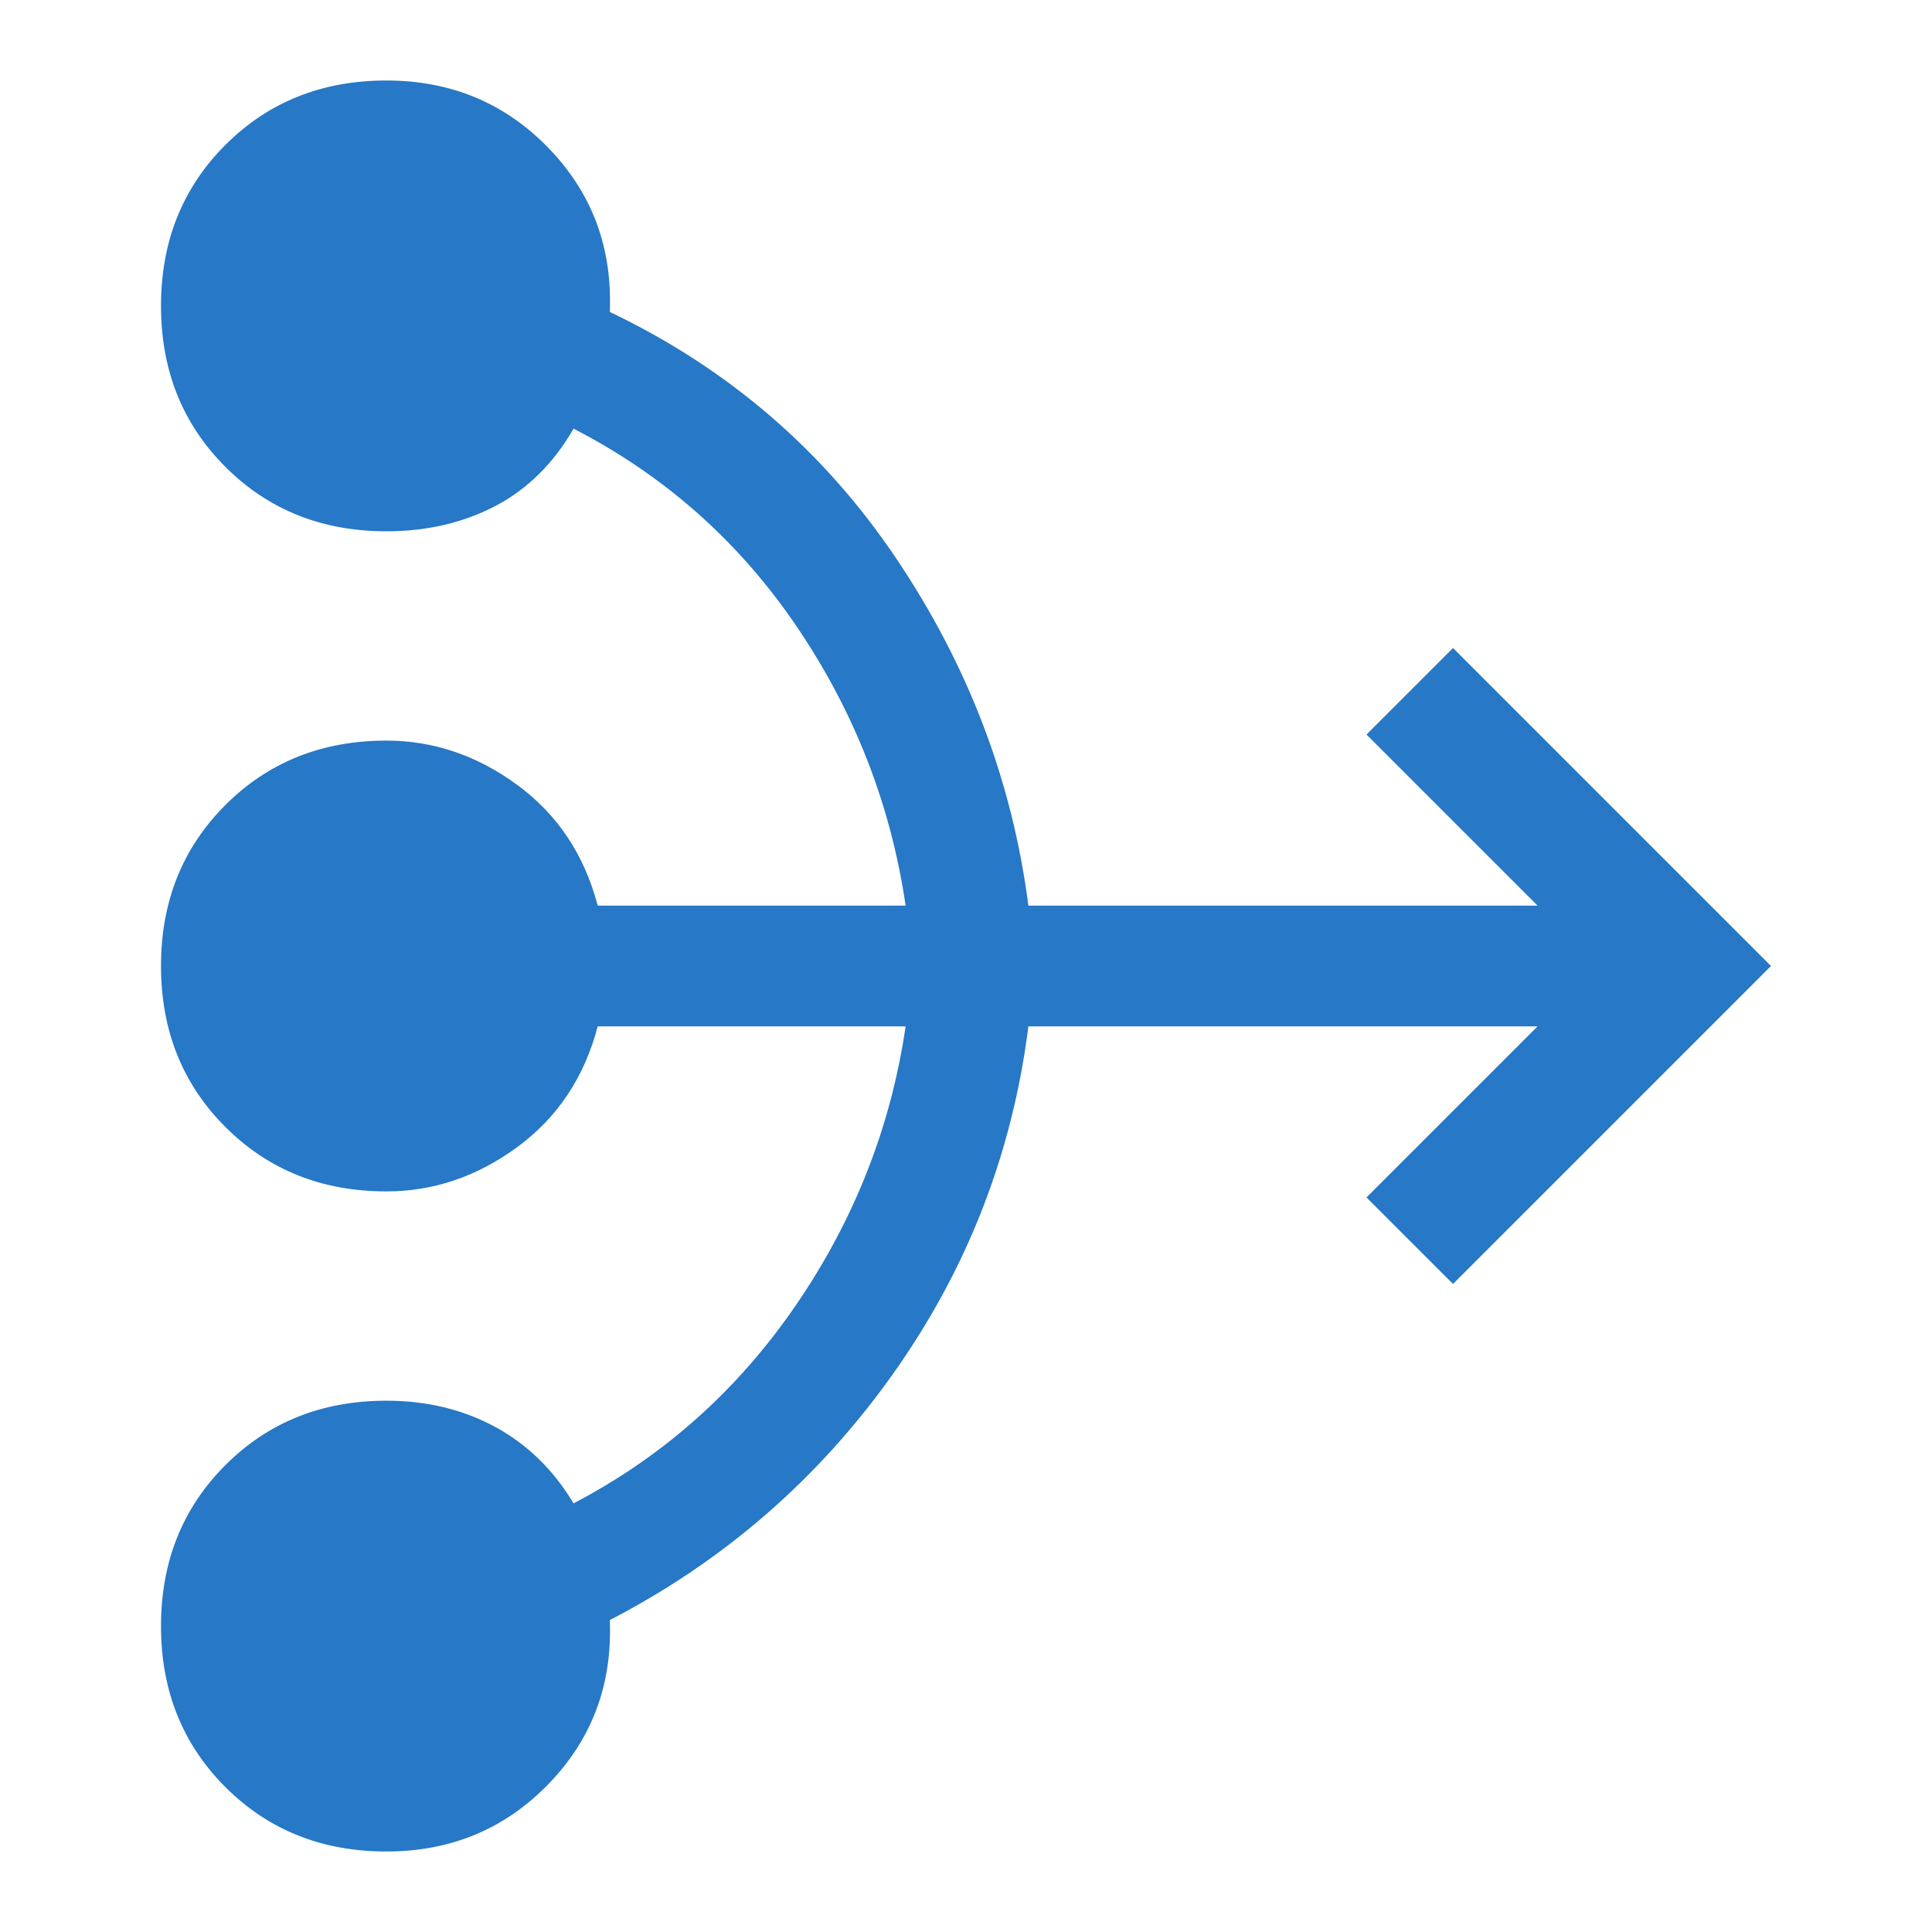 <svg xmlns="http://www.w3.org/2000/svg" height="48px" viewBox="0 -960 960 960" width="48px" fill="#2778c6"><path d="M192-40q-48 0-80-32t-32-80q0-48 32-80t80-32q30 0 54 13t39 38q67-35 110.5-98.5T450-450H297q-10 38-40 60t-65 22q-48 0-80-32t-32-80q0-48 32-80t80-32q35 0 65 22t40 60h153q-11-75-54-138.5T285-747q-15 26-39 38.5T192-696q-48 0-80-32t-32-80q0-48 32-80t80-32q48 0 80.5 33.5T303-805q88 42 142 122t66 173h253l-85-85 43-43 158 158-158 158-43-43 85-85H511q-12 95-67.5 173T303-155q2 48-30.5 81.5T192-40Z"/></svg>